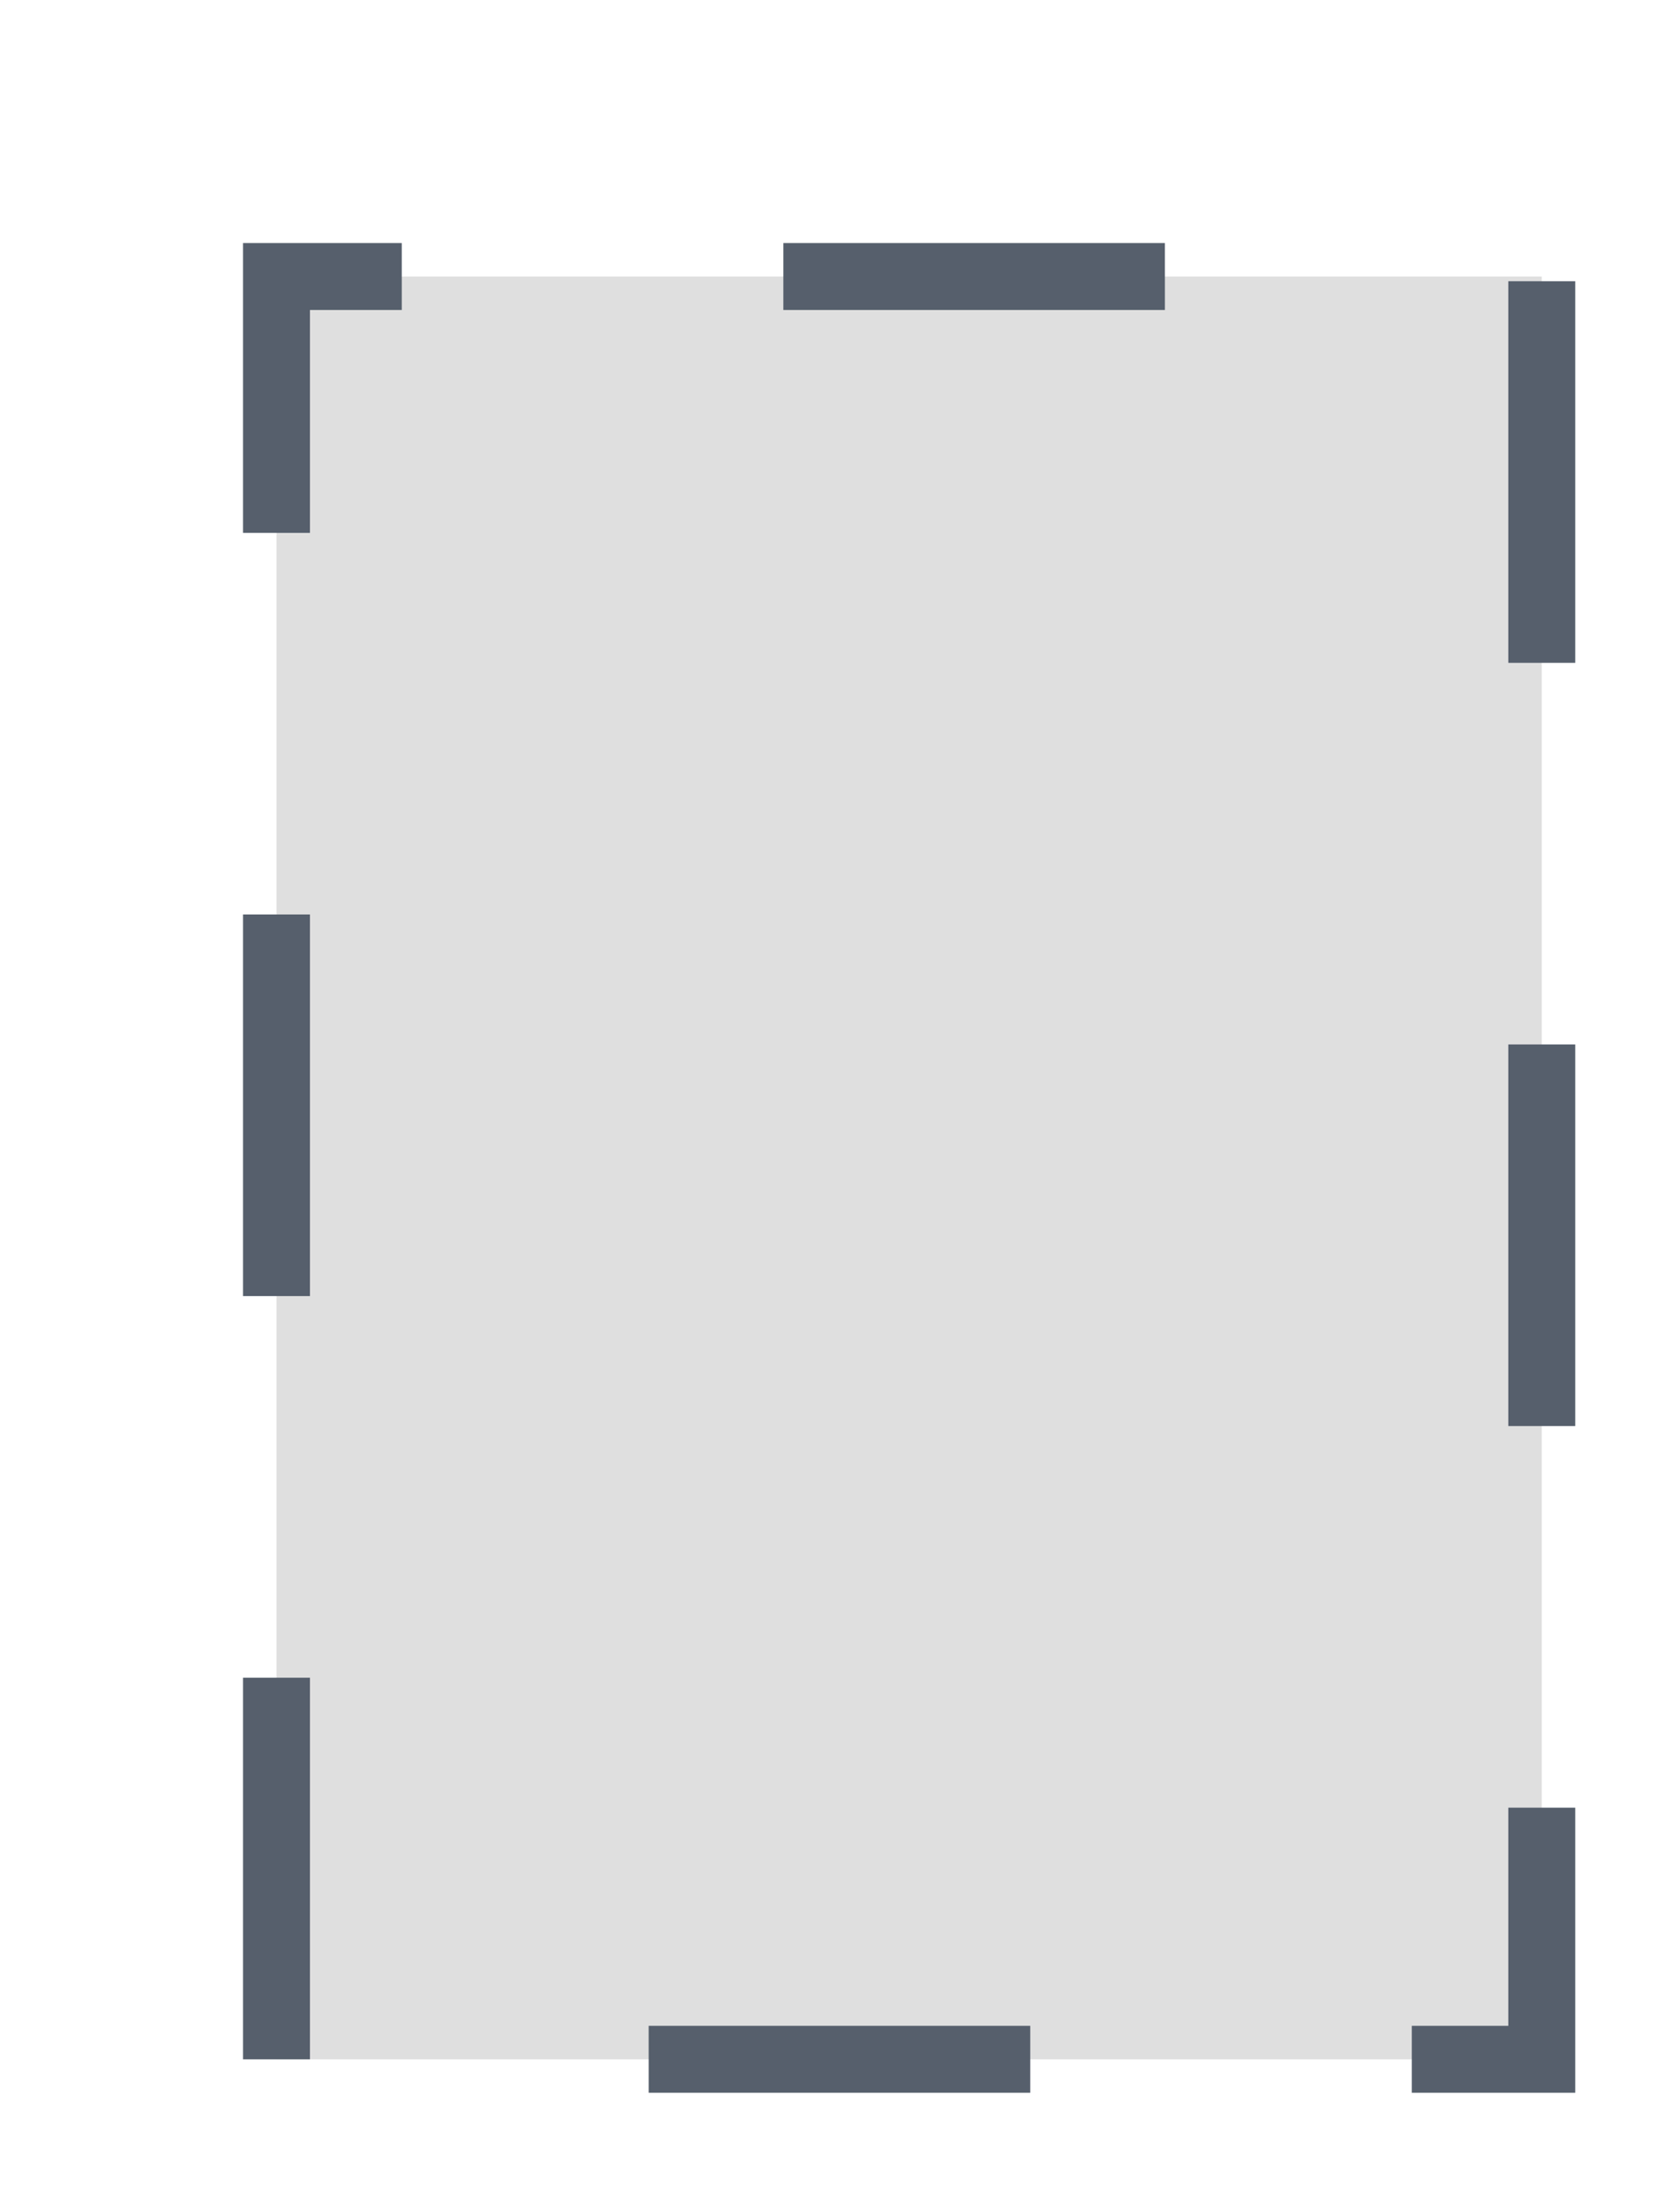 <?xml version="1.0" encoding="utf-8"?>
<svg xmlns="http://www.w3.org/2000/svg" fill="none" height="100%" overflow="visible" preserveAspectRatio="none" style="display: block;" viewBox="0 0 6 8" width="100%">
<path d="M1 7.447V1H5.576V7.447H1Z" fill="#DFDFDF" id="Vector 732" stroke="#565F6C" stroke-dasharray="1.38 1.38" stroke-width="0.242"/>
</svg>
